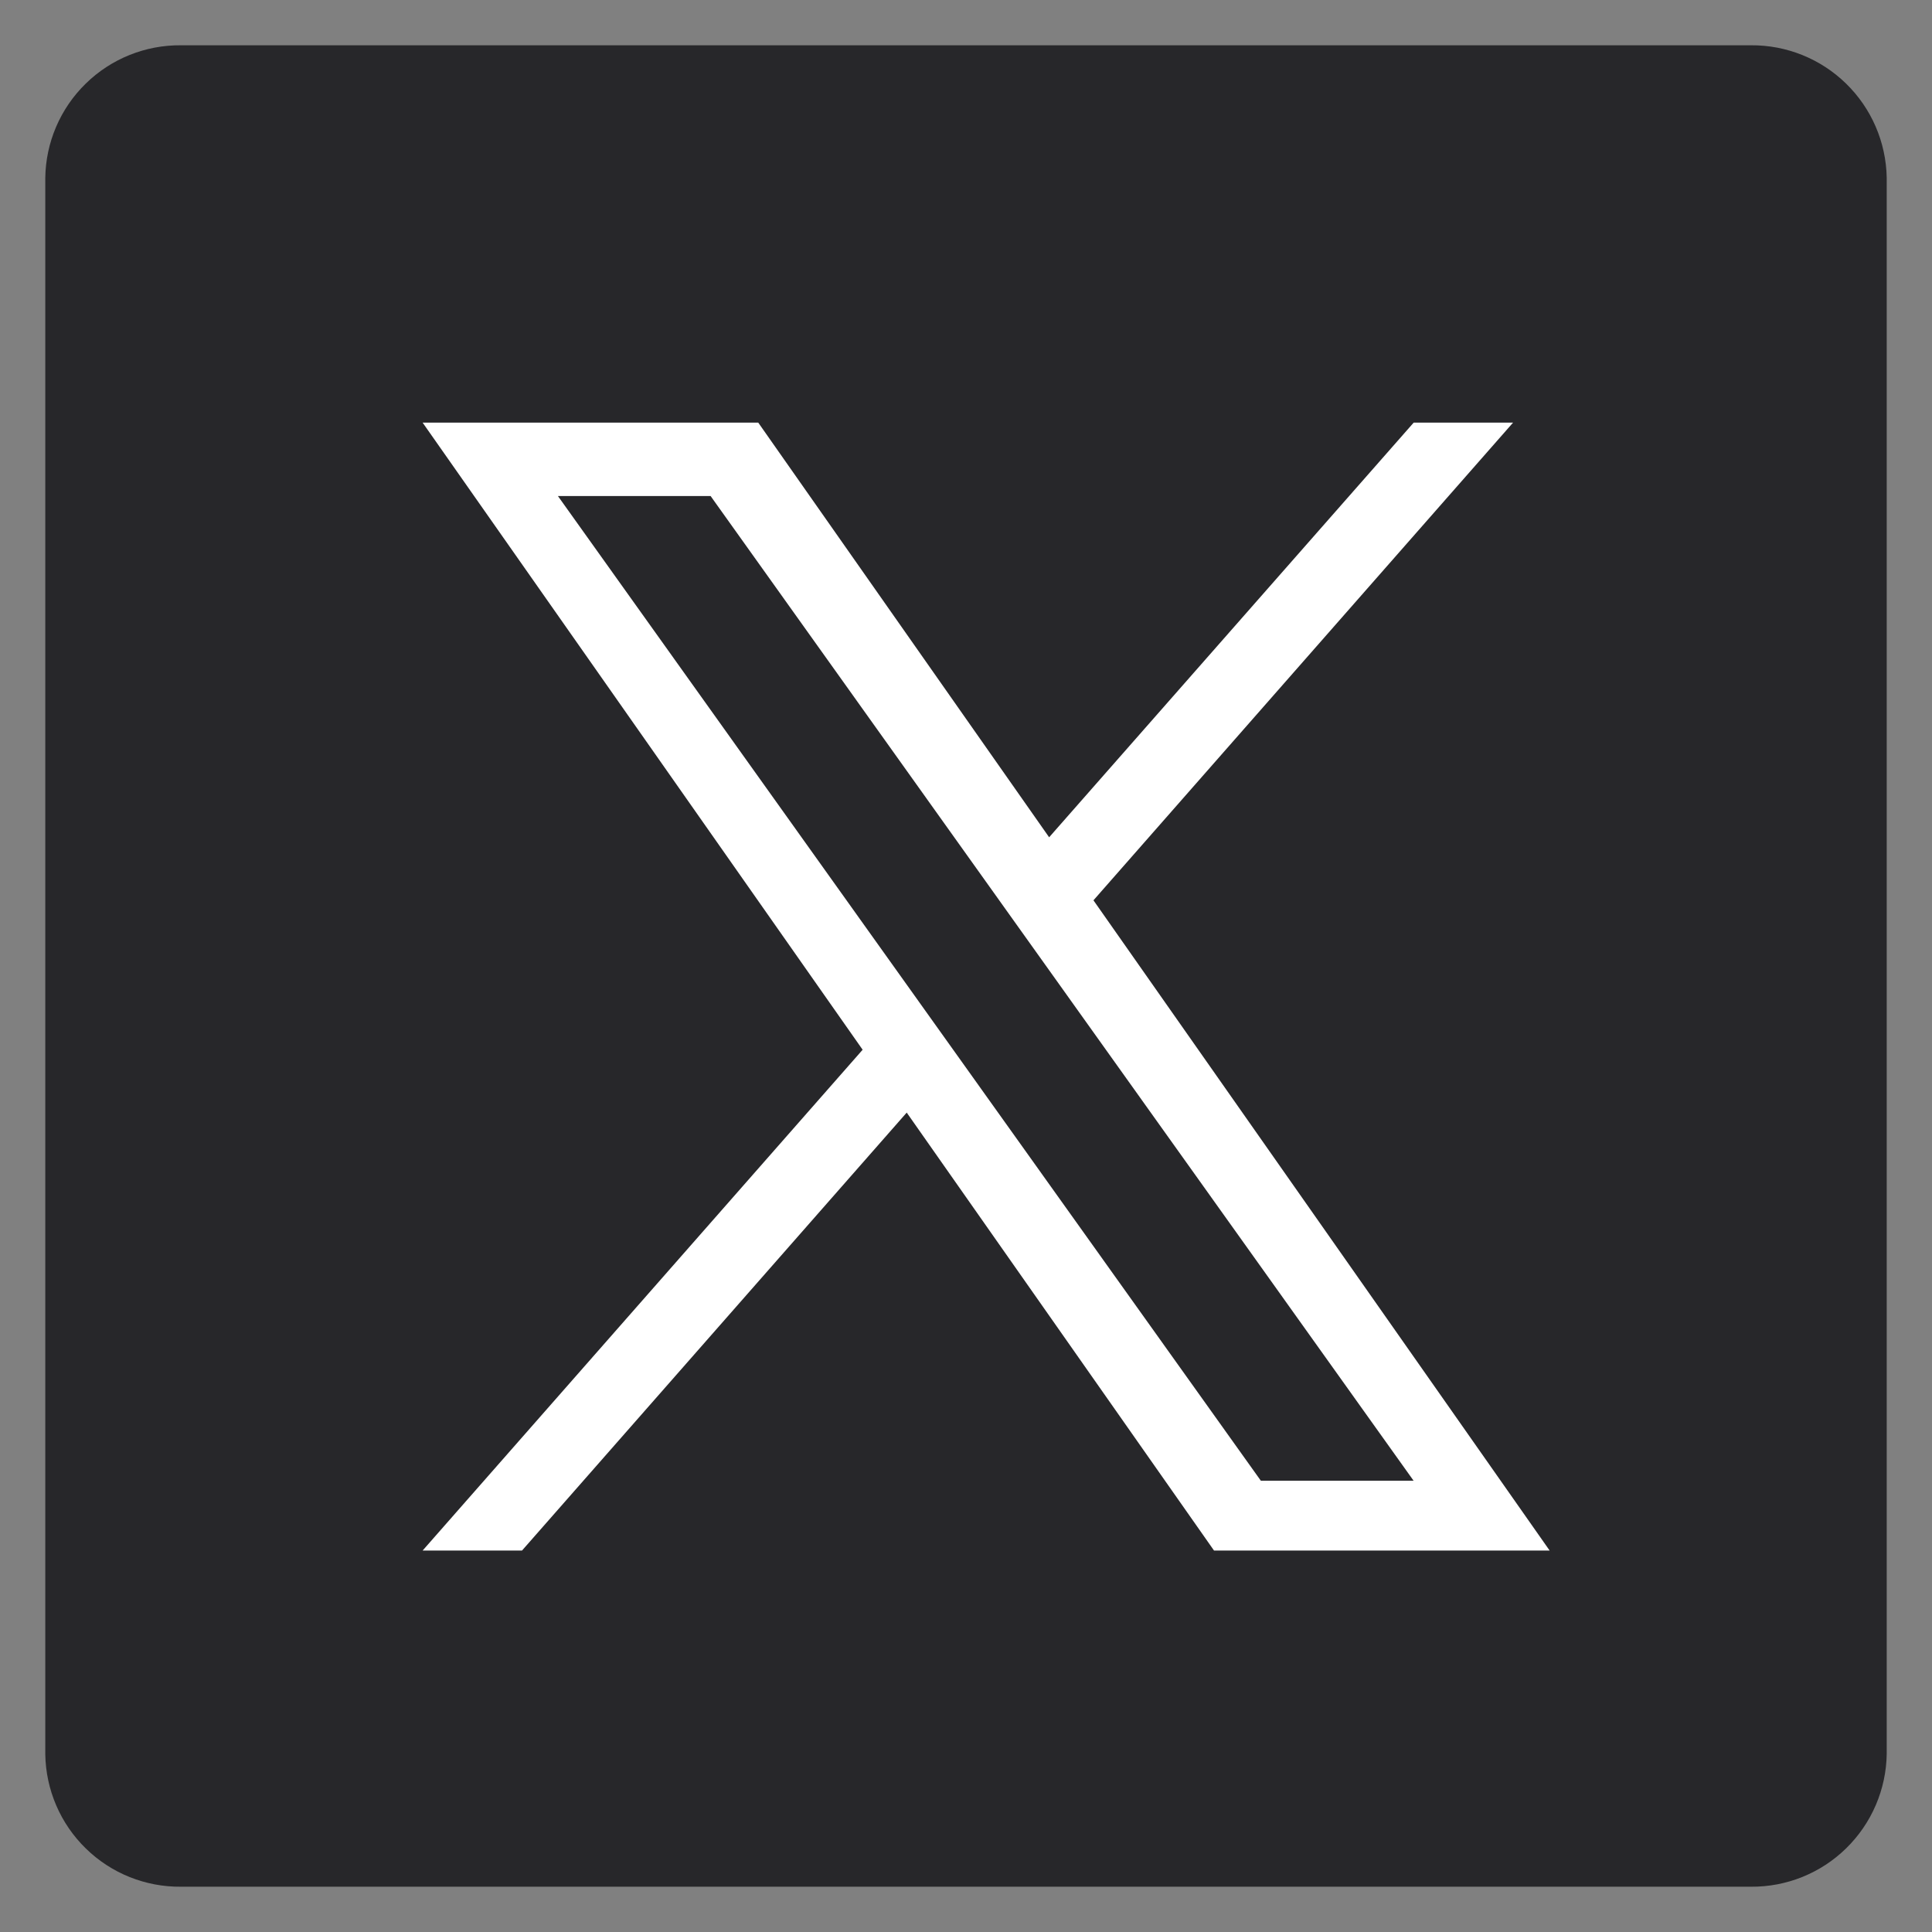 <svg width="32" height="32" viewBox="0 0 32 32" fill="none" xmlns="http://www.w3.org/2000/svg">
<rect x="0" y="0" width="32" height="32" fill="#808080" stroke="none"/>
<g clip-path="url(#clip0_309_3764)">
<path d="M29 0.75H3C2.41 0.744 1.842 0.972 1.42 1.385C0.998 1.797 0.757 2.36 0.75 2.95V29.055C0.759 29.644 1 30.206 1.422 30.617C1.843 31.029 2.411 31.256 3 31.25H29C29.59 31.255 30.158 31.026 30.579 30.613C31.001 30.2 31.242 29.637 31.25 29.048V2.943C31.239 2.354 30.997 1.794 30.576 1.384C30.155 0.973 29.588 0.745 29 0.75Z" fill="#27272A"/>
<g clip-path="url(#clip1_309_3764)">
<path d="M18.111 14.912L25.061 7H23.415L17.377 13.868L12.559 7H7L14.288 17.387L7 25.682H8.646L15.018 18.428L20.108 25.682H25.667M9.241 8.216H11.77L23.414 24.526H20.884" fill="white"/>
</g>
</g>
<defs>
<clipPath id="clip0_309_3764">
<rect width="32" height="32" fill="white"/>
</clipPath>
<clipPath id="clip1_309_3764">
<rect width="18.667" height="18.682" fill="white" transform="translate(7 7)"/>
</clipPath>
</defs>
</svg>
